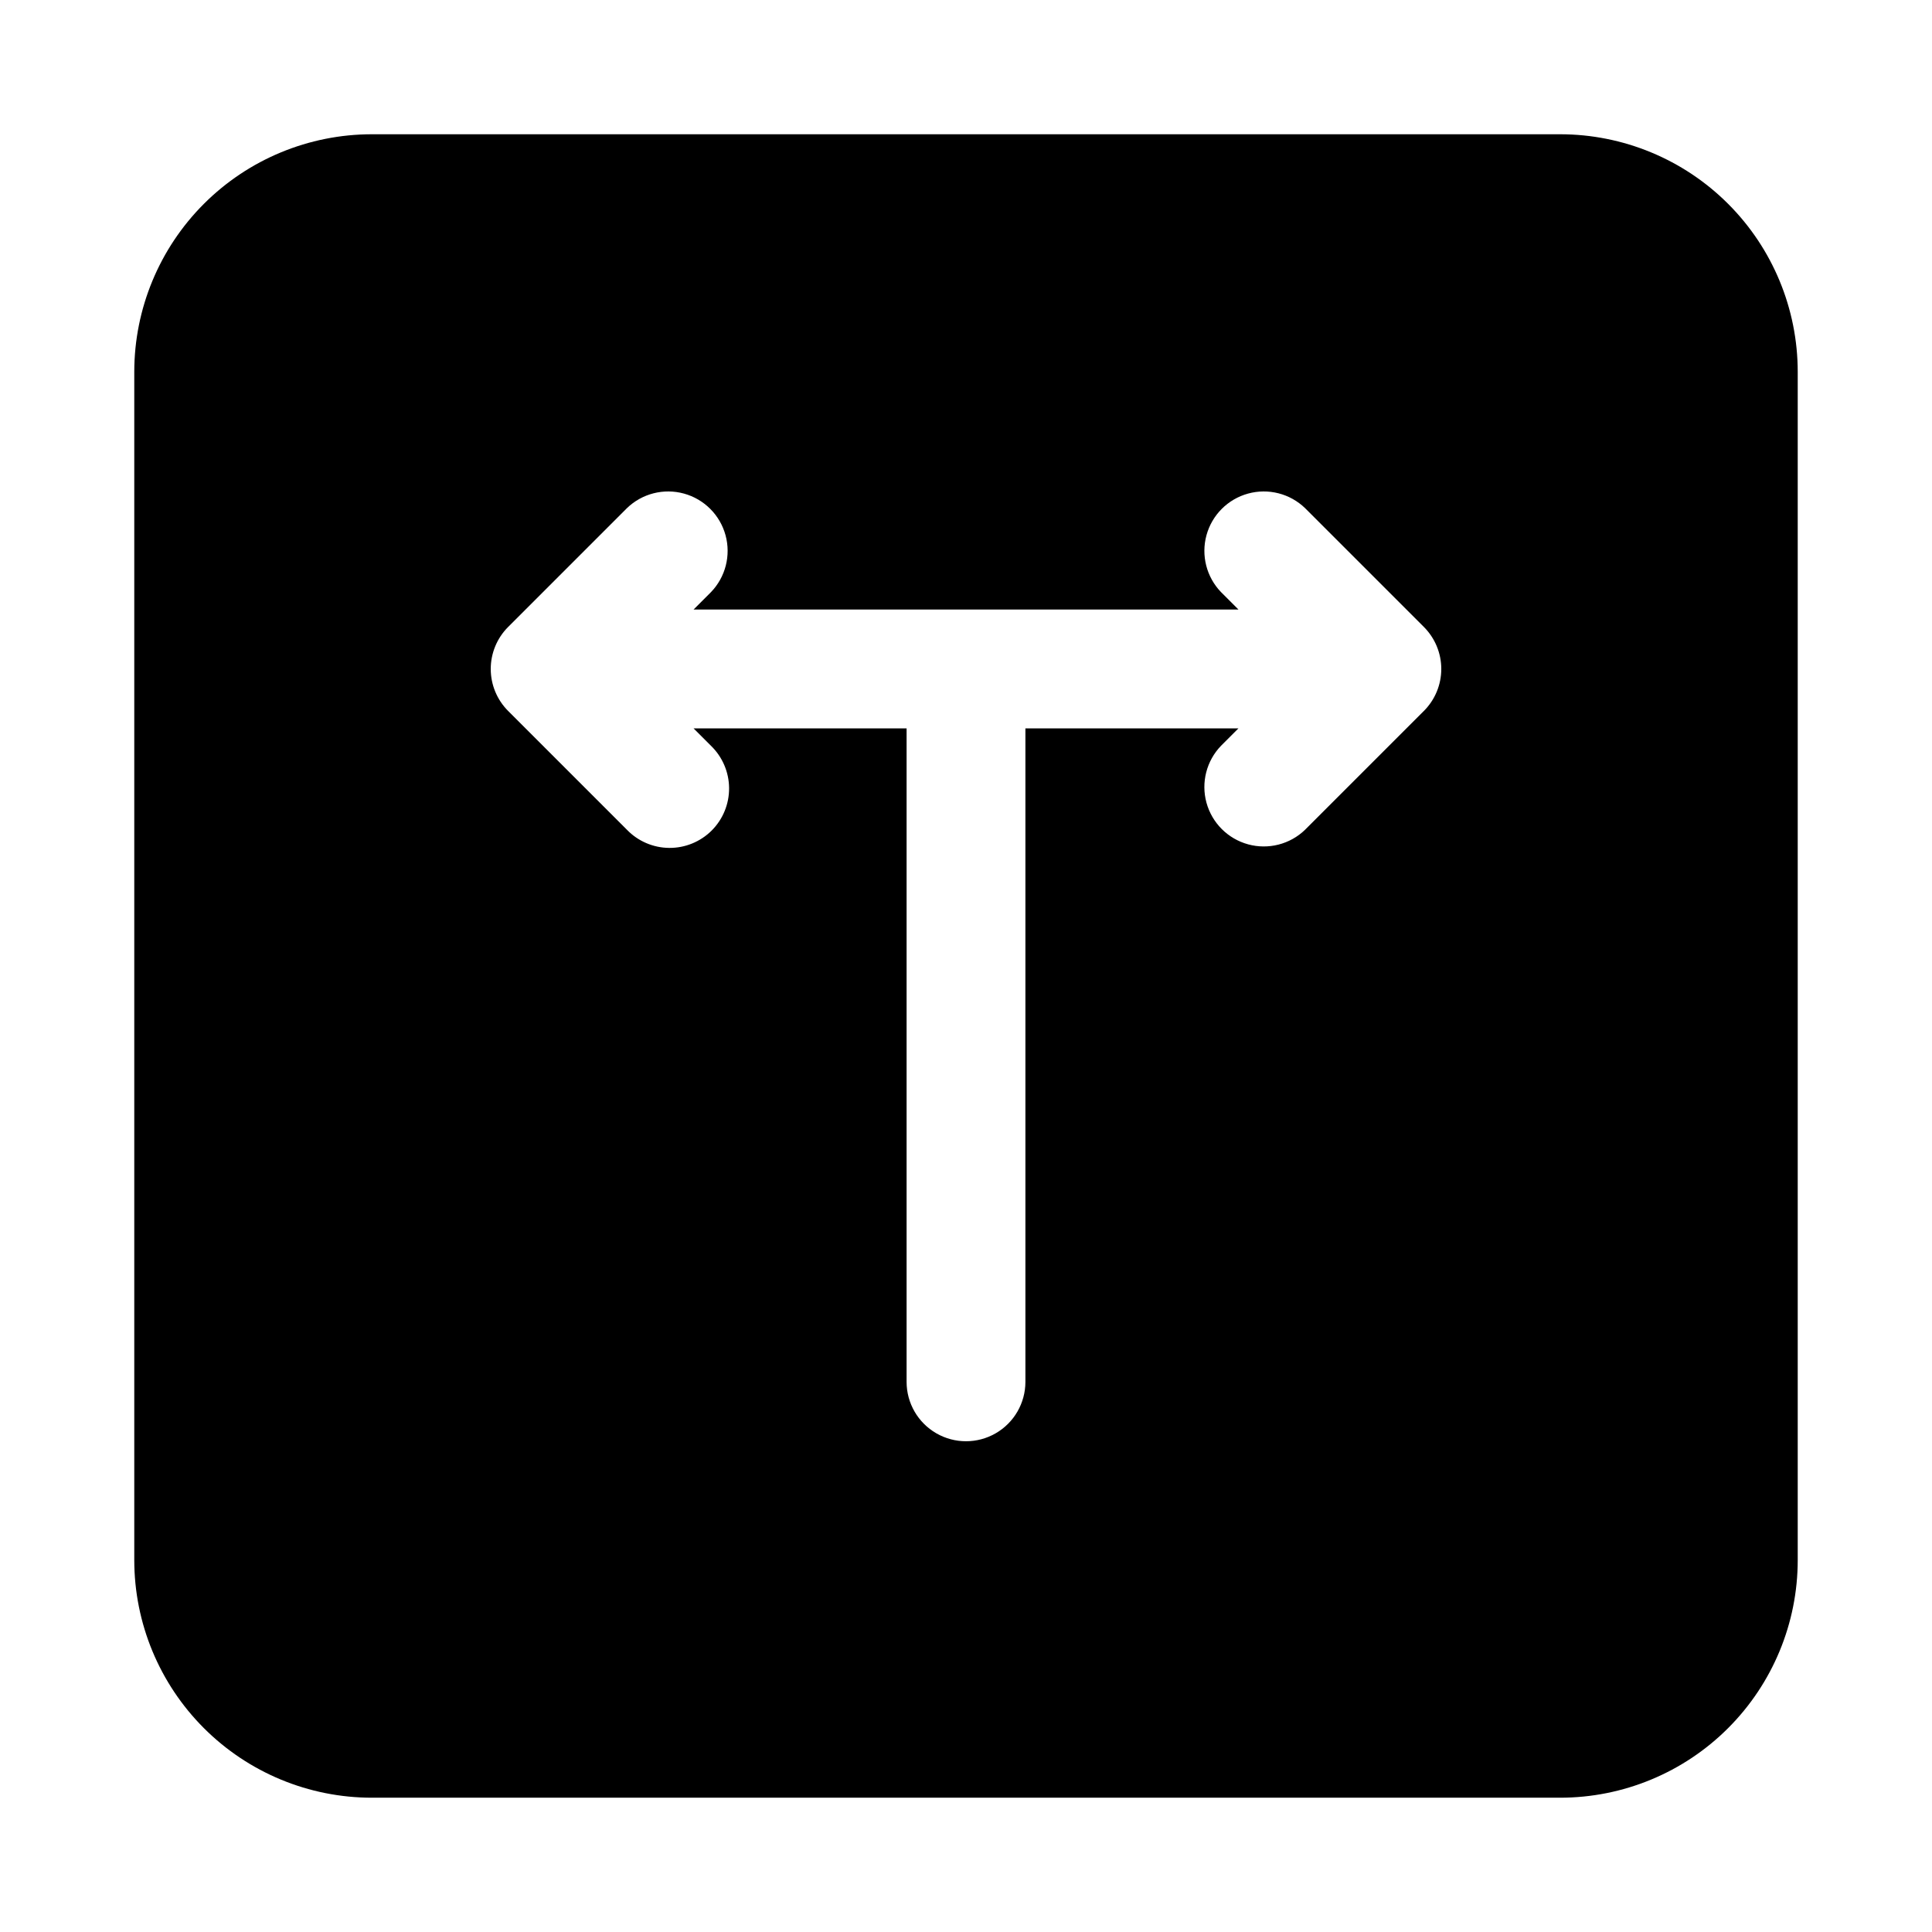 <?xml version="1.0" encoding="UTF-8"?>
<!-- Uploaded to: SVG Repo, www.svgrepo.com, Generator: SVG Repo Mixer Tools -->
<svg fill="#000000" width="800px" height="800px" version="1.1" viewBox="144 144 512 512" xmlns="http://www.w3.org/2000/svg">
 <path d="m557.44 179.58h-314.88c-16.703 0-32.723 6.637-44.531 18.445s-18.445 27.828-18.445 44.531v314.88c0 16.703 6.637 32.723 18.445 44.531 11.809 11.812 27.828 18.445 44.531 18.445h314.88c16.703 0 32.723-6.633 44.531-18.445 11.812-11.809 18.445-27.828 18.445-44.531v-314.88c0-16.703-6.633-32.723-18.445-44.531-11.809-11.809-27.828-18.445-44.531-18.445zm-36.102 152.83-31.488 31.488h0.004c-4 3.863-9.742 5.328-15.102 3.859-5.363-1.473-9.551-5.66-11.023-11.023-1.469-5.359 0-11.102 3.859-15.098l4.613-4.613h-56.457v173.18c0 5.625-3 10.82-7.871 13.633s-10.875 2.812-15.746 0-7.871-8.008-7.871-13.633v-173.18h-56.457l4.613 4.613c3.035 2.934 4.769 6.965 4.805 11.188 0.035 4.223-1.625 8.281-4.609 11.27-2.988 2.984-7.047 4.644-11.27 4.609-4.223-0.035-8.254-1.77-11.188-4.805l-31.488-31.488c-2.953-2.953-4.609-6.957-4.609-11.133 0-4.172 1.656-8.176 4.609-11.129l31.488-31.488c3.996-3.863 9.738-5.332 15.098-3.859 5.363 1.469 9.551 5.656 11.023 11.02 1.469 5.363 0.004 11.102-3.859 15.102l-4.613 4.613h144.41l-4.613-4.613h-0.004c-3.859-4-5.328-9.738-3.859-15.102 1.473-5.363 5.66-9.551 11.023-11.02 5.359-1.473 11.102-0.004 15.102 3.859l31.488 31.488h-0.004c2.953 2.953 4.613 6.957 4.613 11.129 0 4.176-1.66 8.18-4.613 11.133z"/>
</svg>